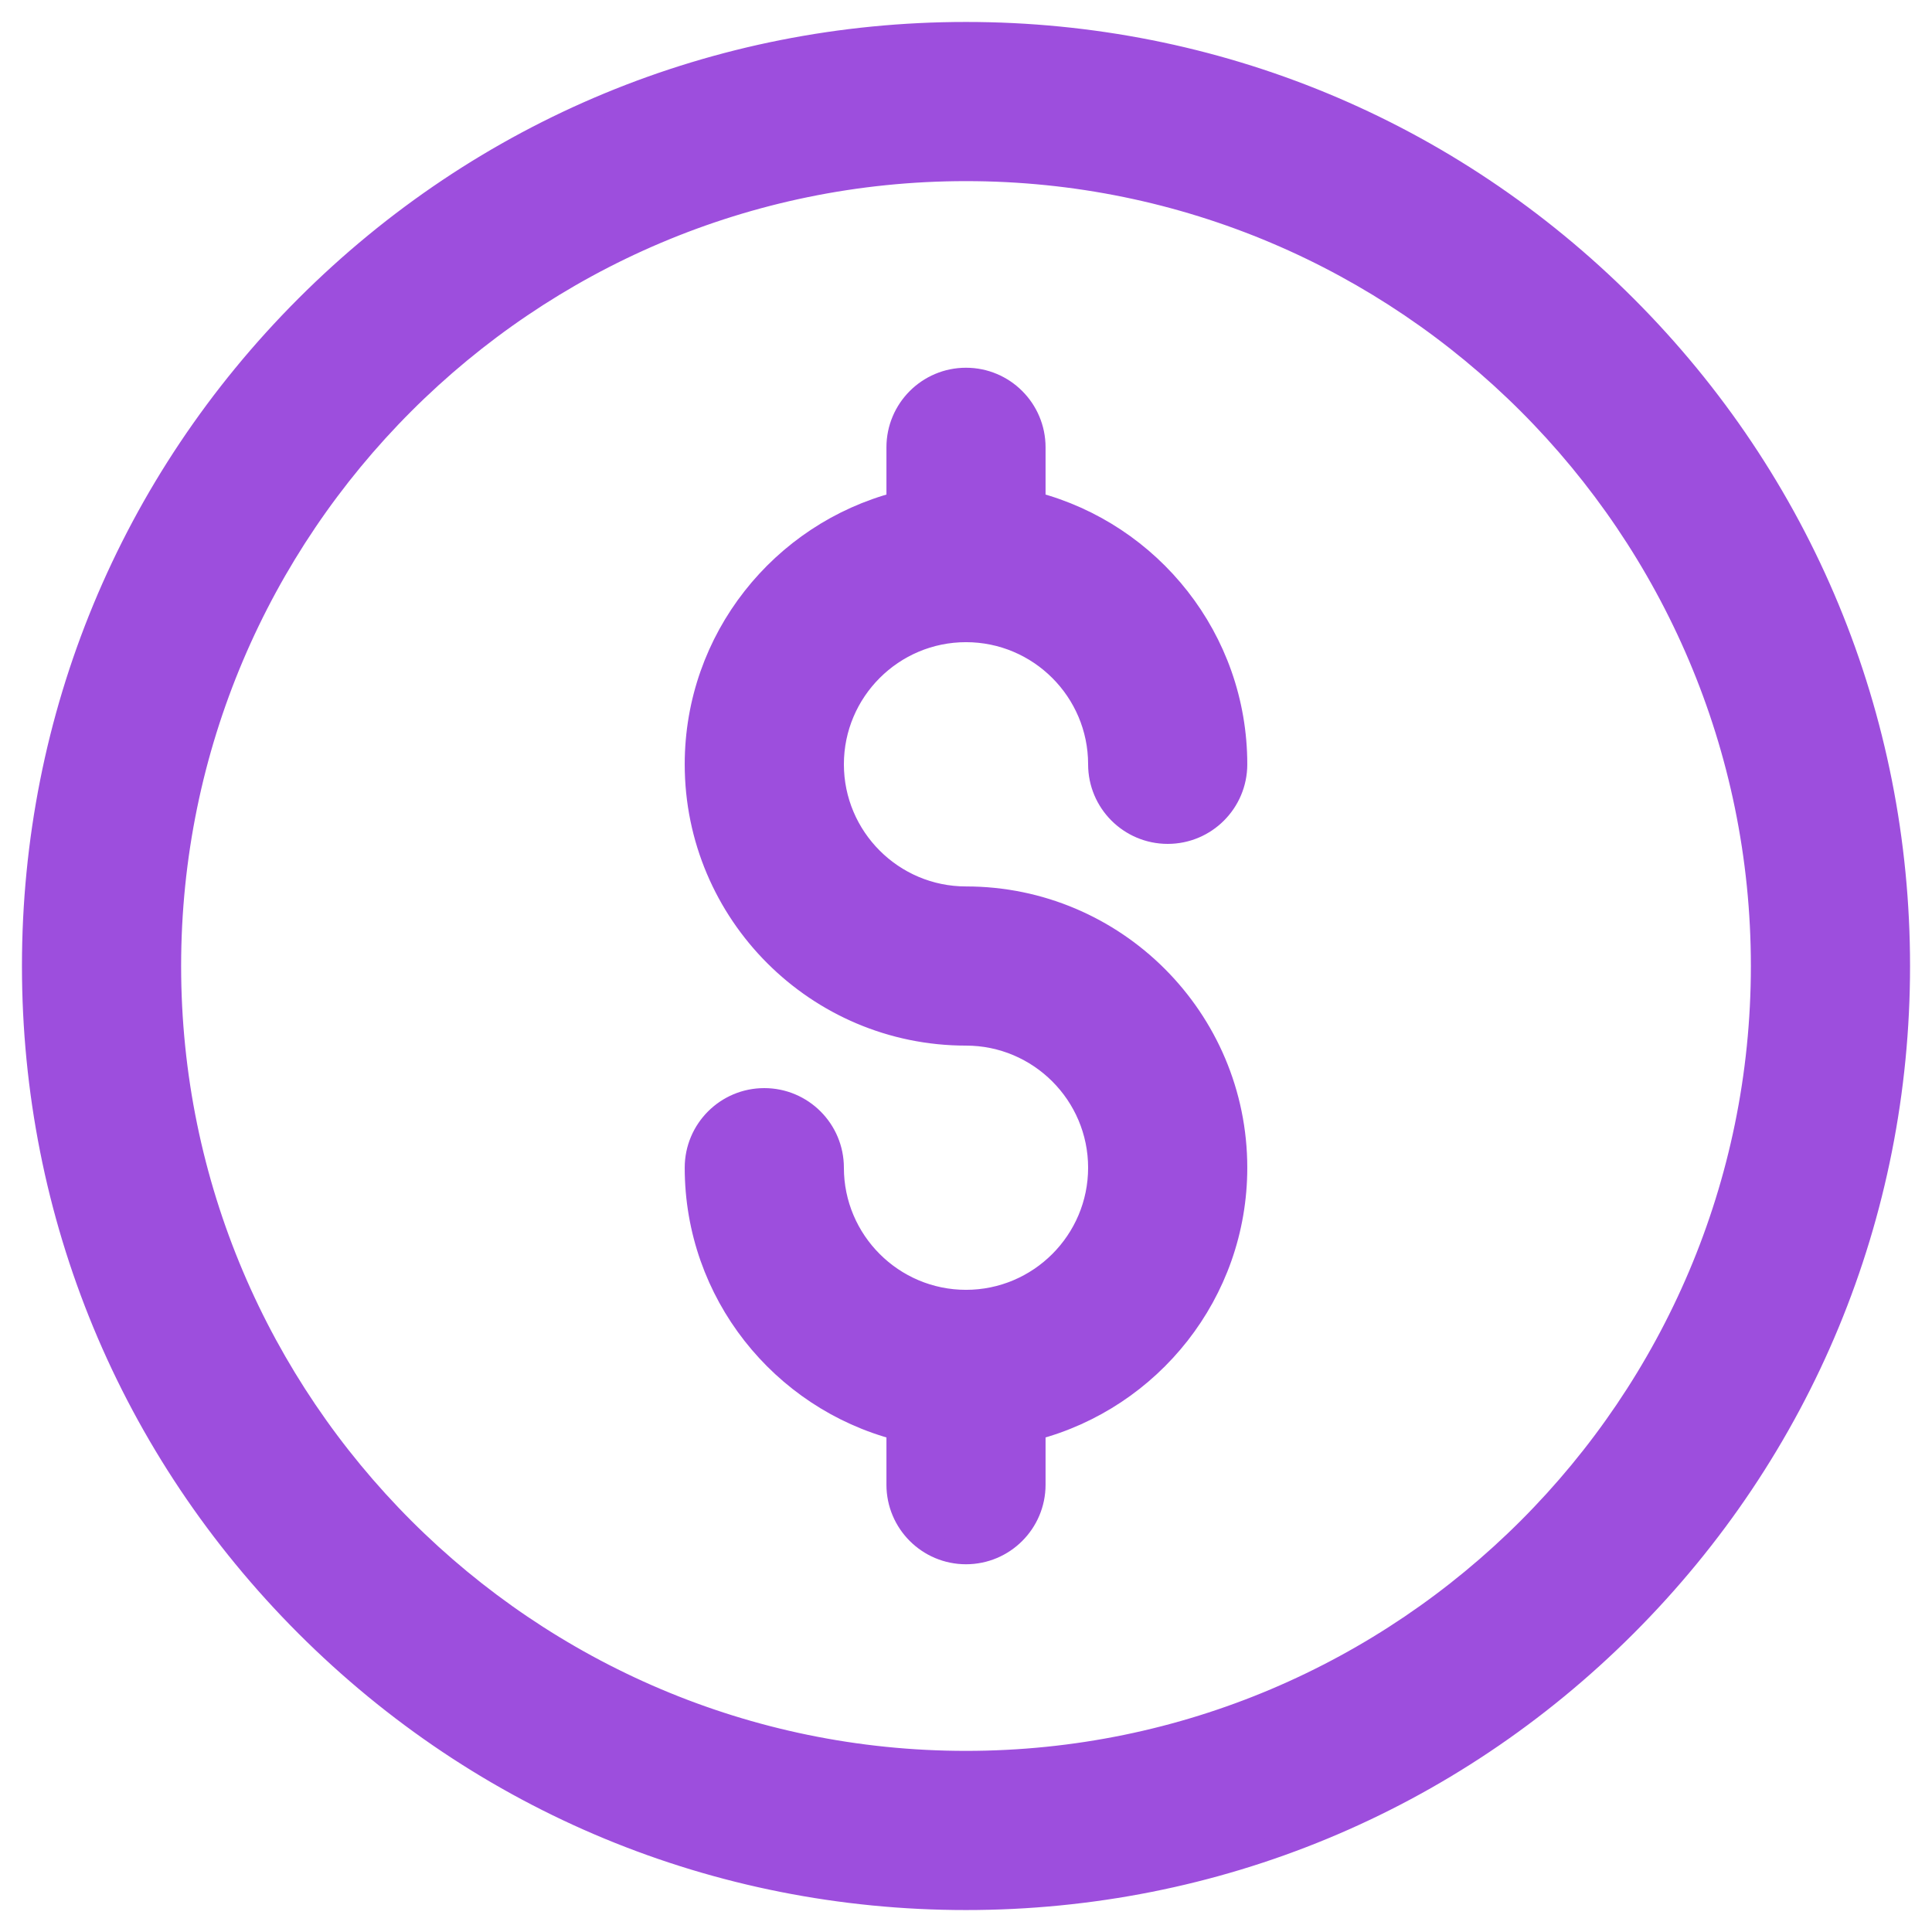 <svg width="44" height="44" viewBox="0 0 44 44" fill="none" xmlns="http://www.w3.org/2000/svg">
<path d="M6.974 37.026C10.987 41.039 16.324 43.25 22 43.25C27.676 43.25 33.013 41.039 37.026 37.026C41.039 33.013 43.25 27.676 43.25 22C43.25 16.324 41.039 10.987 37.026 6.974C33.013 2.961 27.676 0.75 22 0.75C16.324 0.75 10.987 2.961 6.974 6.974C2.961 10.987 0.75 16.324 0.75 22C0.75 27.676 2.961 33.013 6.974 37.026ZM3.875 22C3.875 12.006 12.006 3.875 22 3.875C31.994 3.875 40.125 12.006 40.125 22C40.125 31.994 31.994 40.125 22 40.125C12.006 40.125 3.875 31.994 3.875 22Z" fill="#9D4EDD" stroke="#9D4EDD" stroke-width="0.5"/>
<path d="M22 20.438C20.329 20.438 18.969 19.078 18.969 17.406C18.969 15.735 20.329 14.375 22 14.375C23.671 14.375 25.031 15.735 25.031 17.406C25.031 18.269 25.731 18.969 26.594 18.969C27.457 18.969 28.156 18.269 28.156 17.406C28.156 14.551 26.202 12.146 23.562 11.453V10.188C23.562 9.325 22.863 8.625 22 8.625C21.137 8.625 20.438 9.325 20.438 10.188V11.453C17.798 12.146 15.844 14.551 15.844 17.406C15.844 20.801 18.605 23.563 22 23.563C23.671 23.563 25.031 24.923 25.031 26.594C25.031 28.265 23.671 29.625 22 29.625C20.329 29.625 18.969 28.265 18.969 26.594C18.969 25.731 18.269 25.031 17.406 25.031C16.543 25.031 15.844 25.731 15.844 26.594C15.844 29.449 17.798 31.854 20.438 32.547V33.813C20.438 34.675 21.137 35.375 22 35.375C22.863 35.375 23.562 34.675 23.562 33.813V32.547C26.202 31.854 28.156 29.449 28.156 26.594C28.156 23.199 25.395 20.438 22 20.438Z" fill="#9D4EDD" stroke="#9D4EDD" stroke-width="0.5"/>
</svg>
